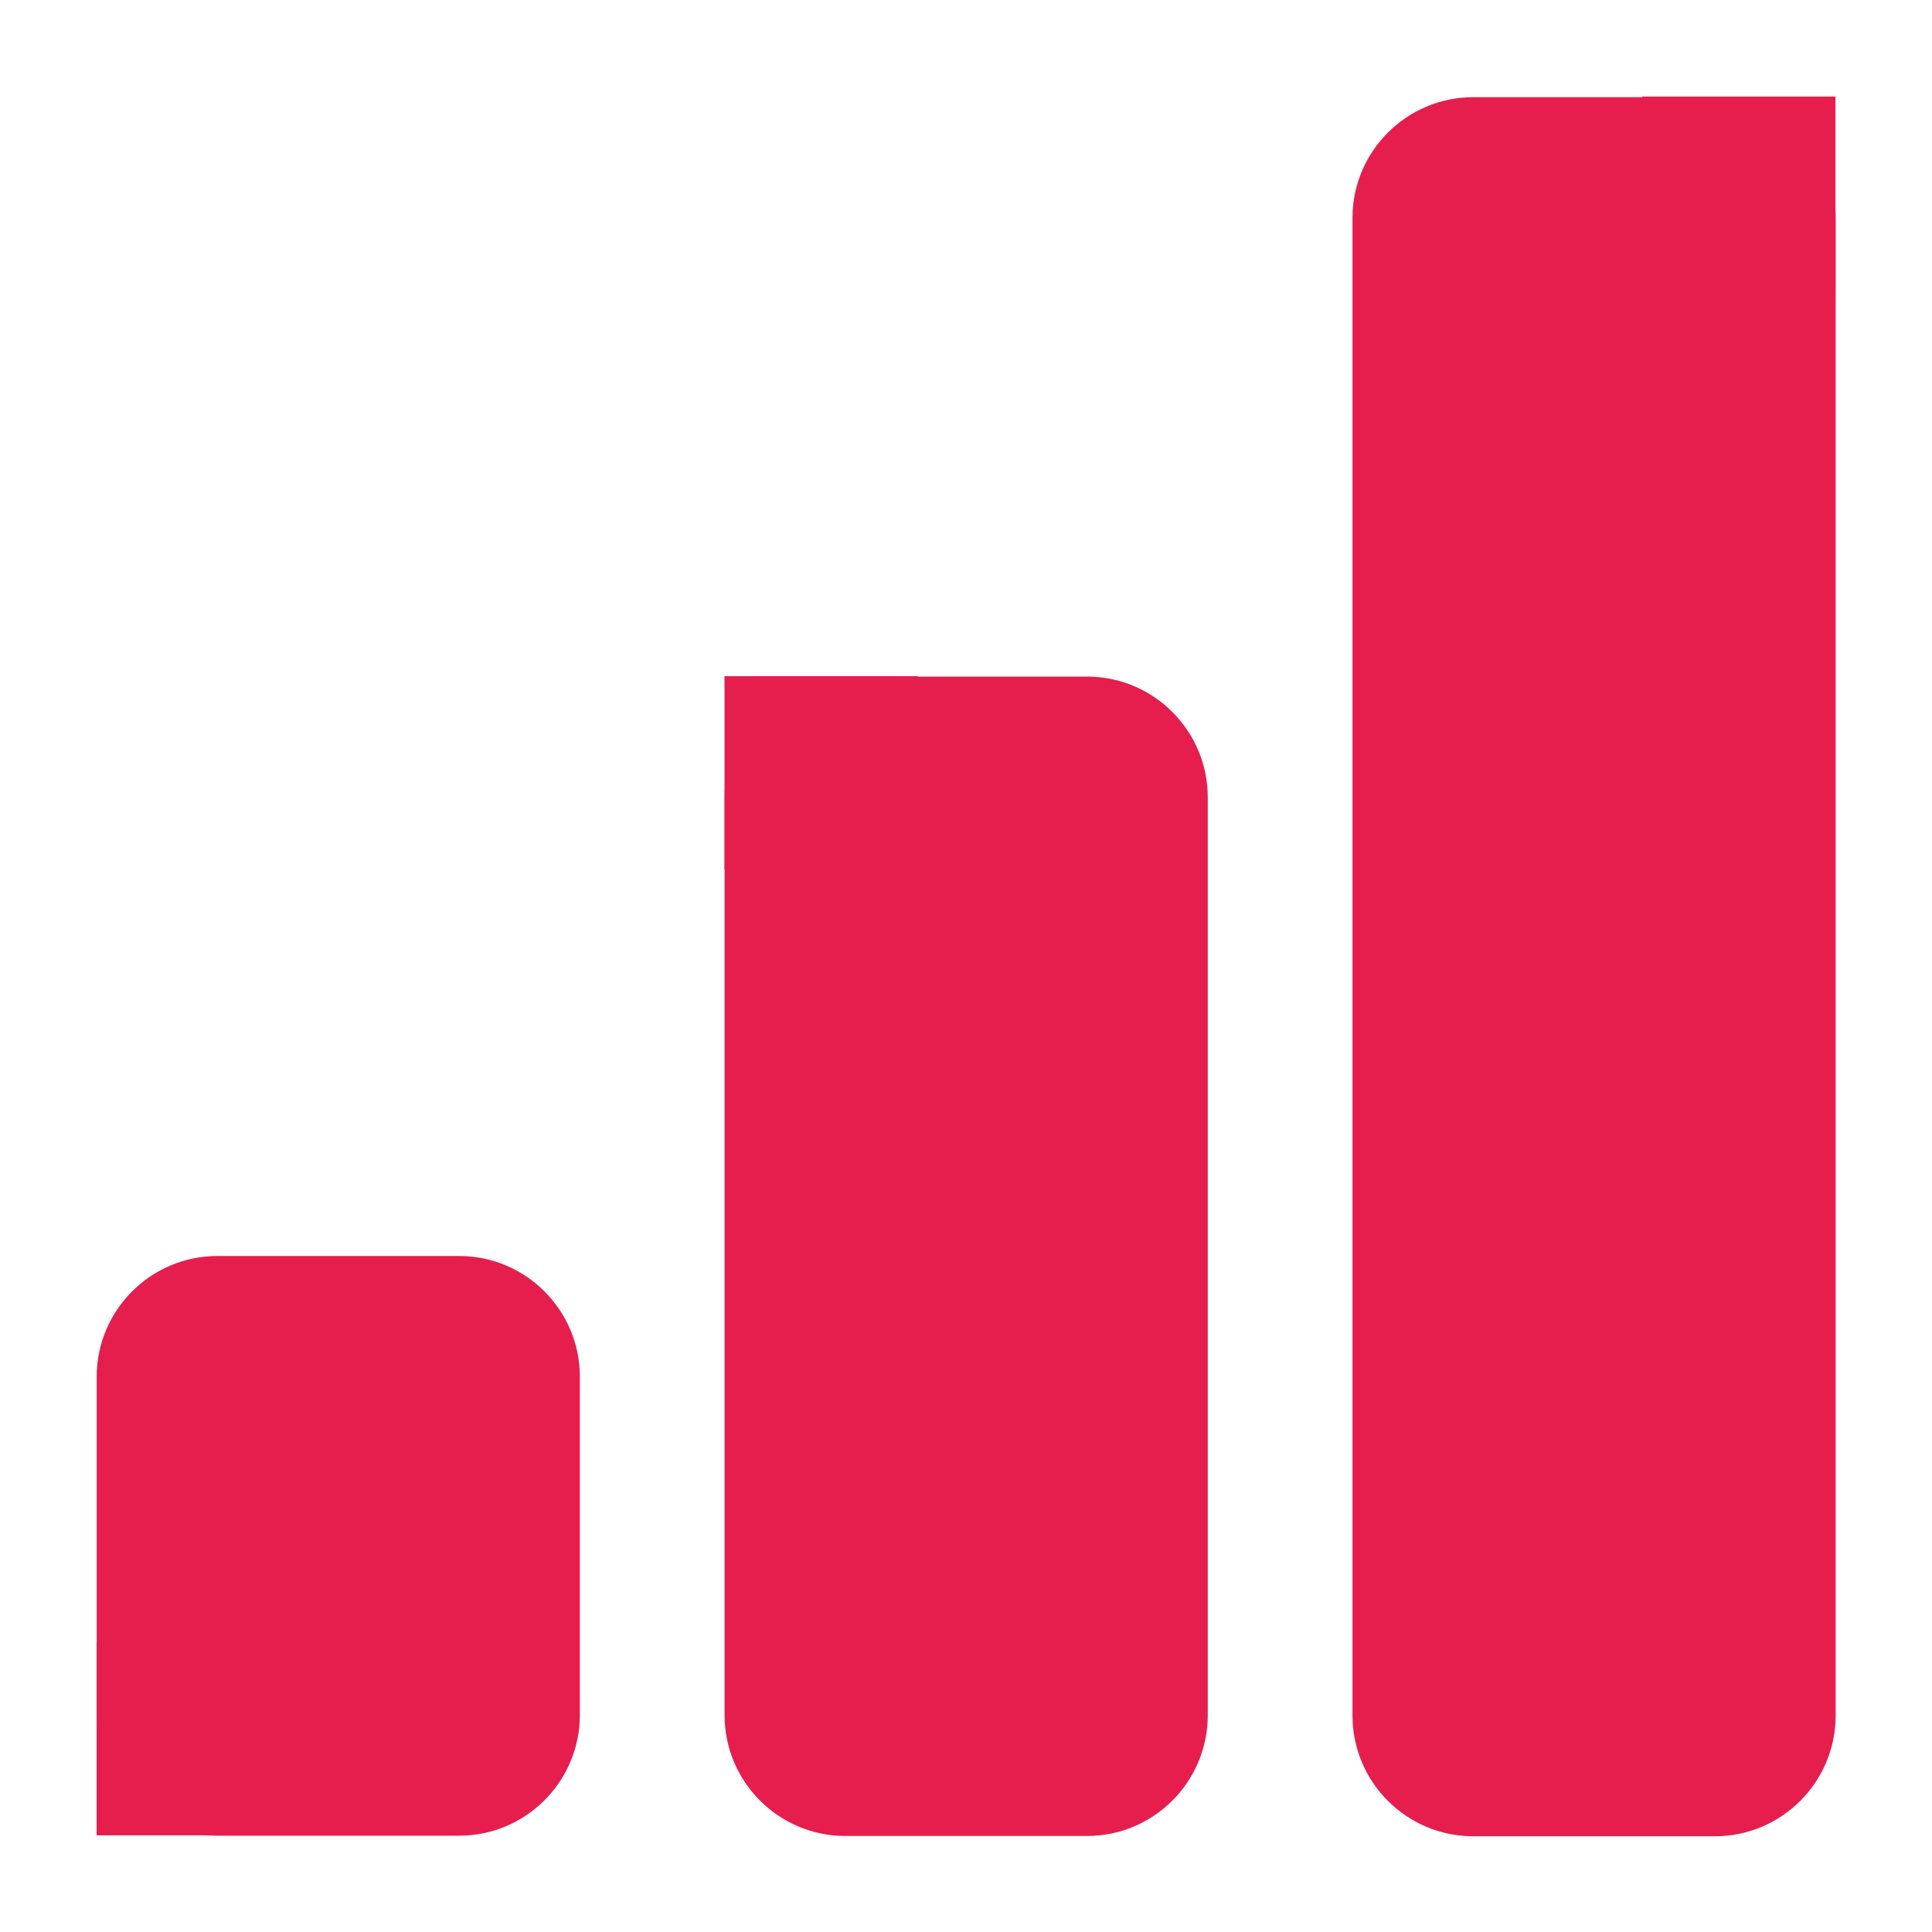 <?xml version="1.0" encoding="UTF-8" standalone="no"?>
<!DOCTYPE svg PUBLIC "-//W3C//DTD SVG 1.1//EN" "http://www.w3.org/Graphics/SVG/1.1/DTD/svg11.dtd">
<svg width="100%" height="100%" viewBox="0 0 1000 1000" version="1.1" xmlns="http://www.w3.org/2000/svg" xmlns:xlink="http://www.w3.org/1999/xlink" xml:space="preserve" xmlns:serif="http://www.serif.com/" style="fill-rule:evenodd;clip-rule:evenodd;stroke-linejoin:round;stroke-miterlimit:2;">
    <g transform="matrix(1.008,0,0,1,-0.423,-0.549)">
        <rect x="0.42" y="0.549" width="992.512" height="999.946" style="fill:rgb(222,202,206);fill-opacity:0;"/>
    </g>
    <g>
        <g transform="matrix(1.012,0,0,2.793,559.067,-1745.53)">
            <path d="M386.432,665.357C386.432,653.004 358.749,642.975 324.651,642.975L201.091,642.975C166.993,642.975 139.31,653.004 139.31,665.357L139.31,942.883C139.31,955.235 166.993,965.264 201.091,965.264L324.651,965.264C358.749,965.264 386.432,955.235 386.432,942.883L386.432,665.357Z" style="fill:rgb(229,30,78);"/>
        </g>
        <g transform="matrix(0.796,0,0,0.834,768.409,-60.622)">
            <rect x="102.511" y="132.617" width="125.641" height="119.883" style="fill:rgb(229,30,78);"/>
        </g>
    </g>
    <g>
        <g transform="matrix(1.012,0,0,1.862,234.067,-847.018)">
            <path d="M386.432,676.547C386.432,658.018 358.749,642.975 324.651,642.975L201.091,642.975C166.993,642.975 139.31,658.018 139.31,676.547L139.31,931.692C139.31,950.221 166.993,965.264 201.091,965.264L324.651,965.264C358.749,965.264 386.432,950.221 386.432,931.692L386.432,676.547Z" style="fill:rgb(229,30,78);"/>
        </g>
        <g transform="matrix(0.796,0,0,0.834,293.409,239.378)">
            <rect x="102.511" y="132.617" width="125.641" height="119.883" style="fill:rgb(229,30,78);"/>
        </g>
    </g>
    <g>
        <g transform="matrix(1.012,0,0,0.931,-90.933,51.491)">
            <path d="M386.432,710.119C386.432,673.061 358.749,642.975 324.651,642.975L201.091,642.975C166.993,642.975 139.31,673.061 139.31,710.119L139.31,898.12C139.31,935.178 166.993,965.264 201.091,965.264L324.651,965.264C358.749,965.264 386.432,935.178 386.432,898.12L386.432,710.119Z" style="fill:rgb(229,30,78);"/>
        </g>
        <g transform="matrix(0.796,0,0,0.834,-31.591,739.378)">
            <rect x="102.511" y="132.617" width="125.641" height="119.883" style="fill:rgb(229,30,78);"/>
        </g>
    </g>
</svg>
